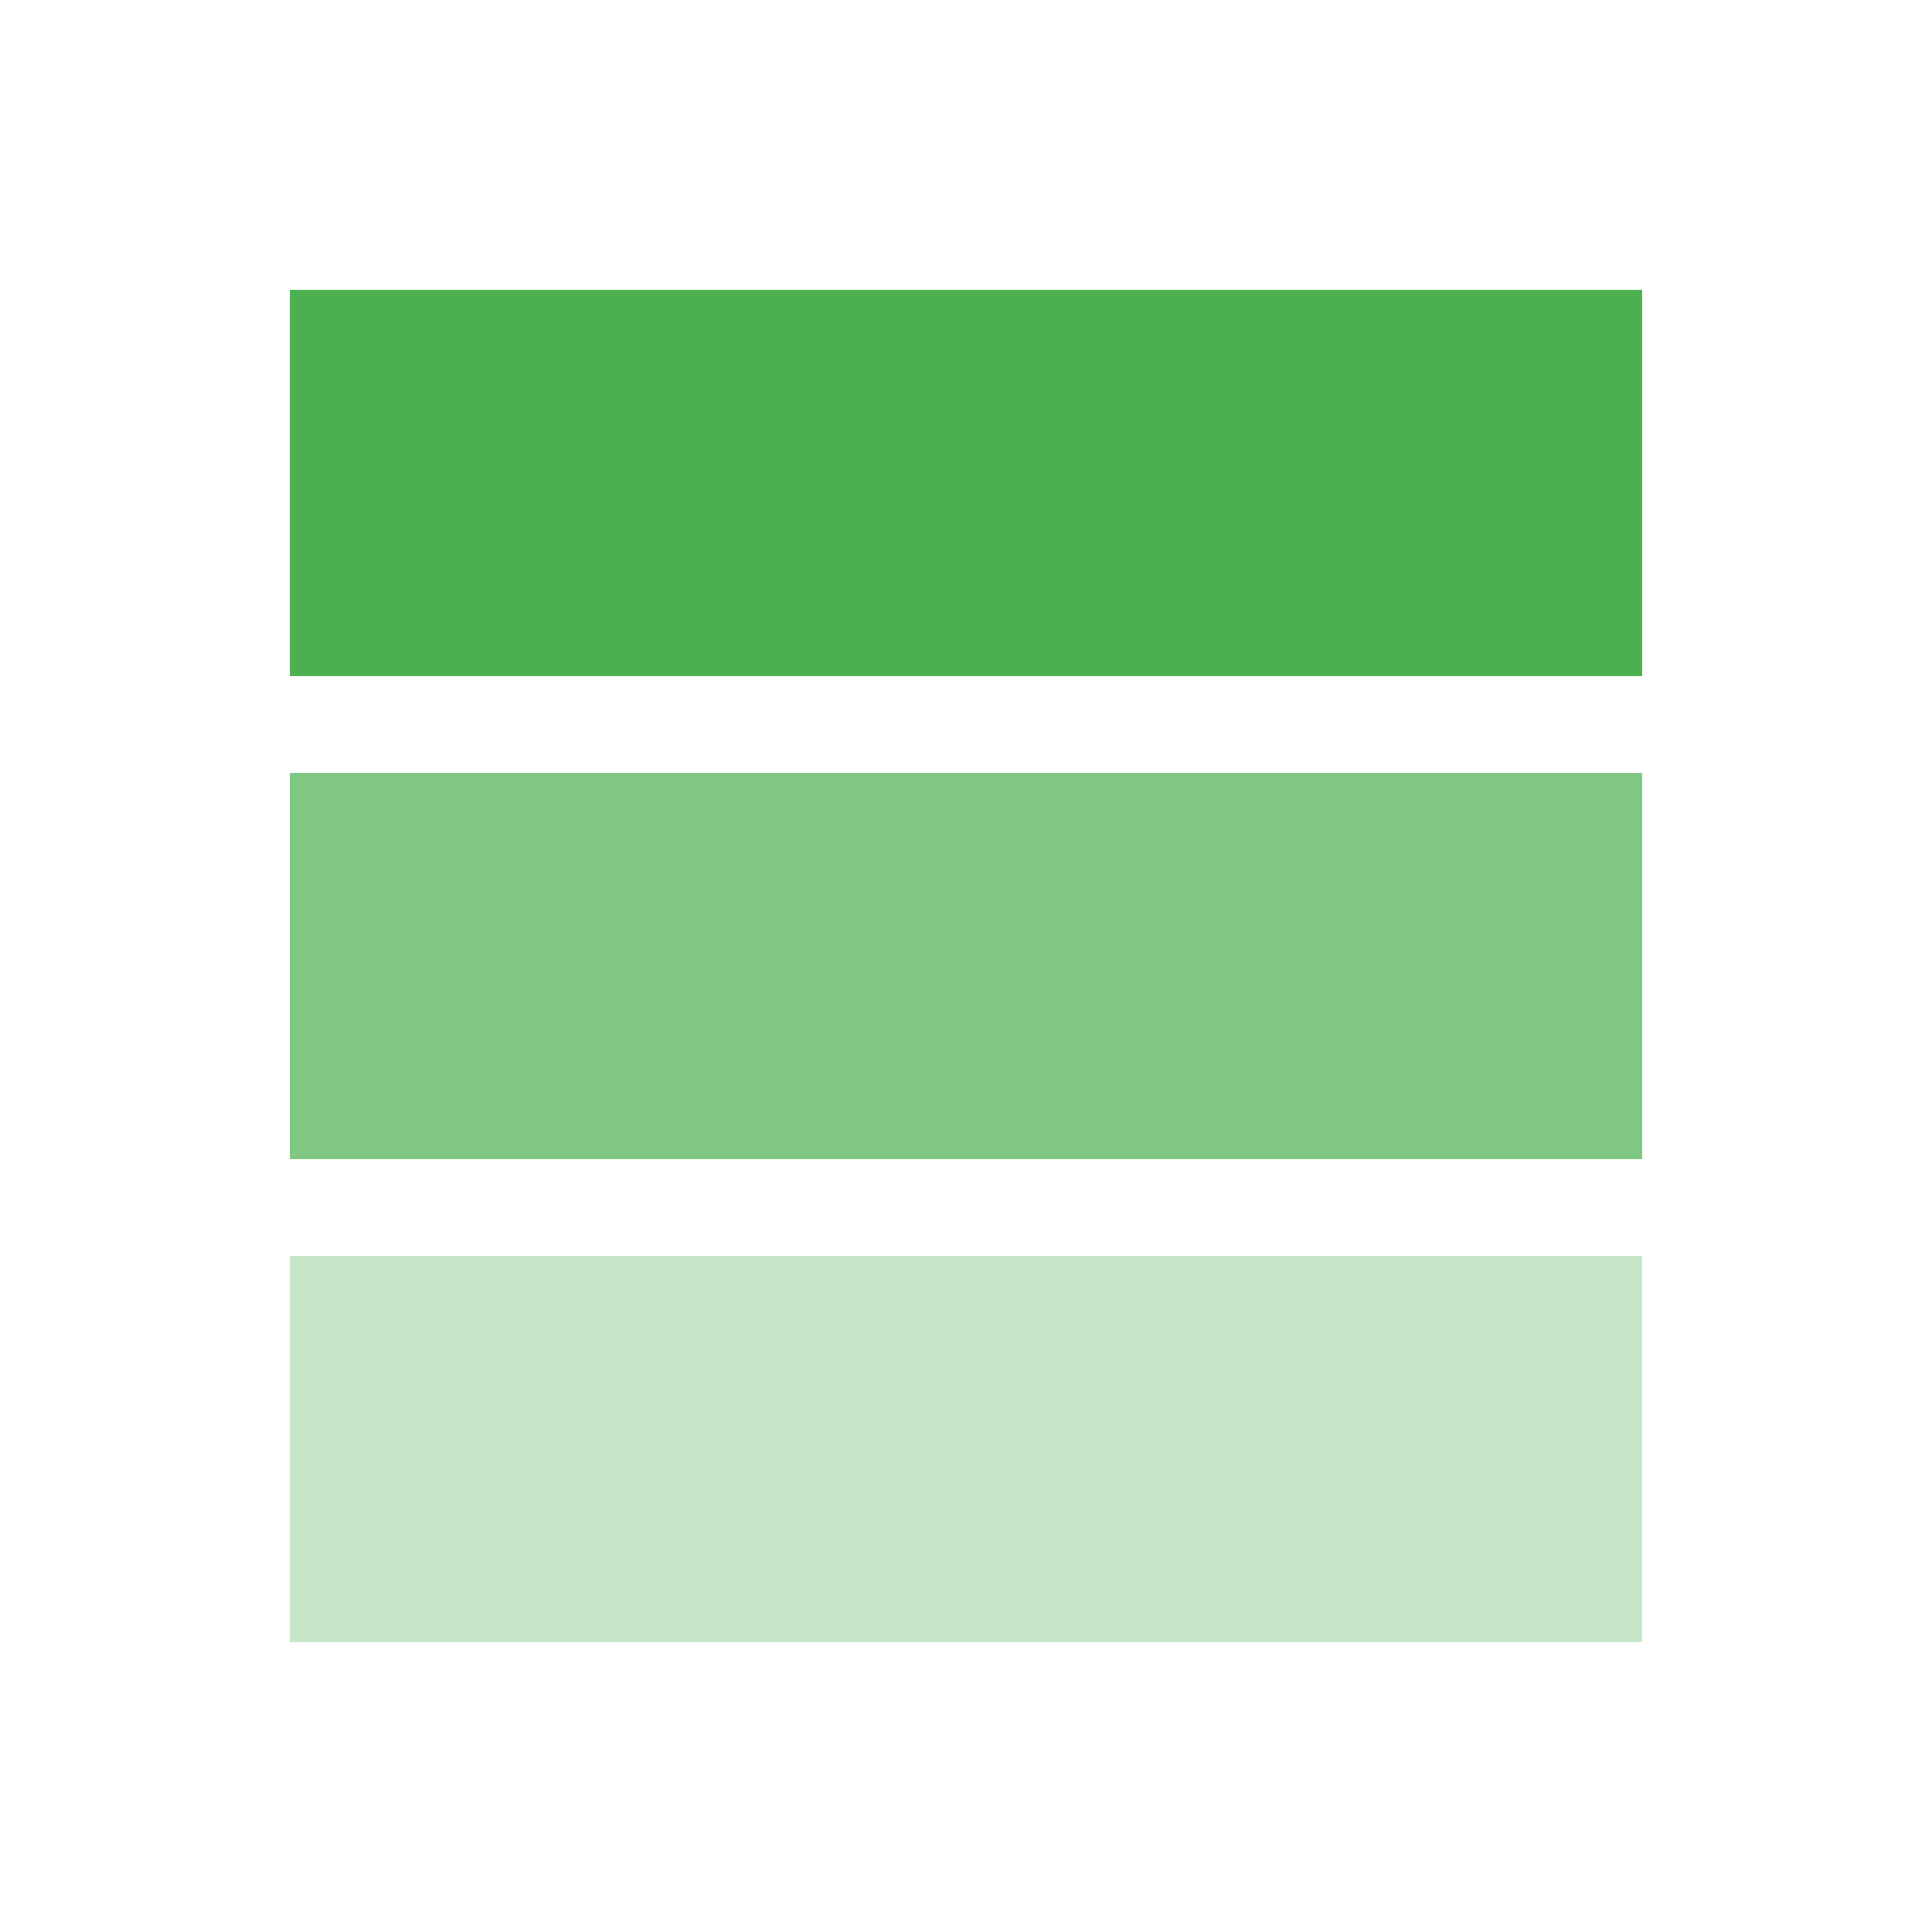 <svg xmlns="http://www.w3.org/2000/svg" viewBox="0 0 100 100" width="100" height="100">
  <!-- Three green rectangles with different shades -->
  
  <!-- Dark green rectangle (top) -->
  <rect x="15" y="15" width="70" height="20" fill="#4CAF50"/>
  
  <!-- Medium green rectangle (middle) -->
  <rect x="15" y="40" width="70" height="20" fill="#81C784"/>
  
  <!-- Light green rectangle (bottom) -->
  <rect x="15" y="65" width="70" height="20" fill="#C8E6C9"/>
</svg>
